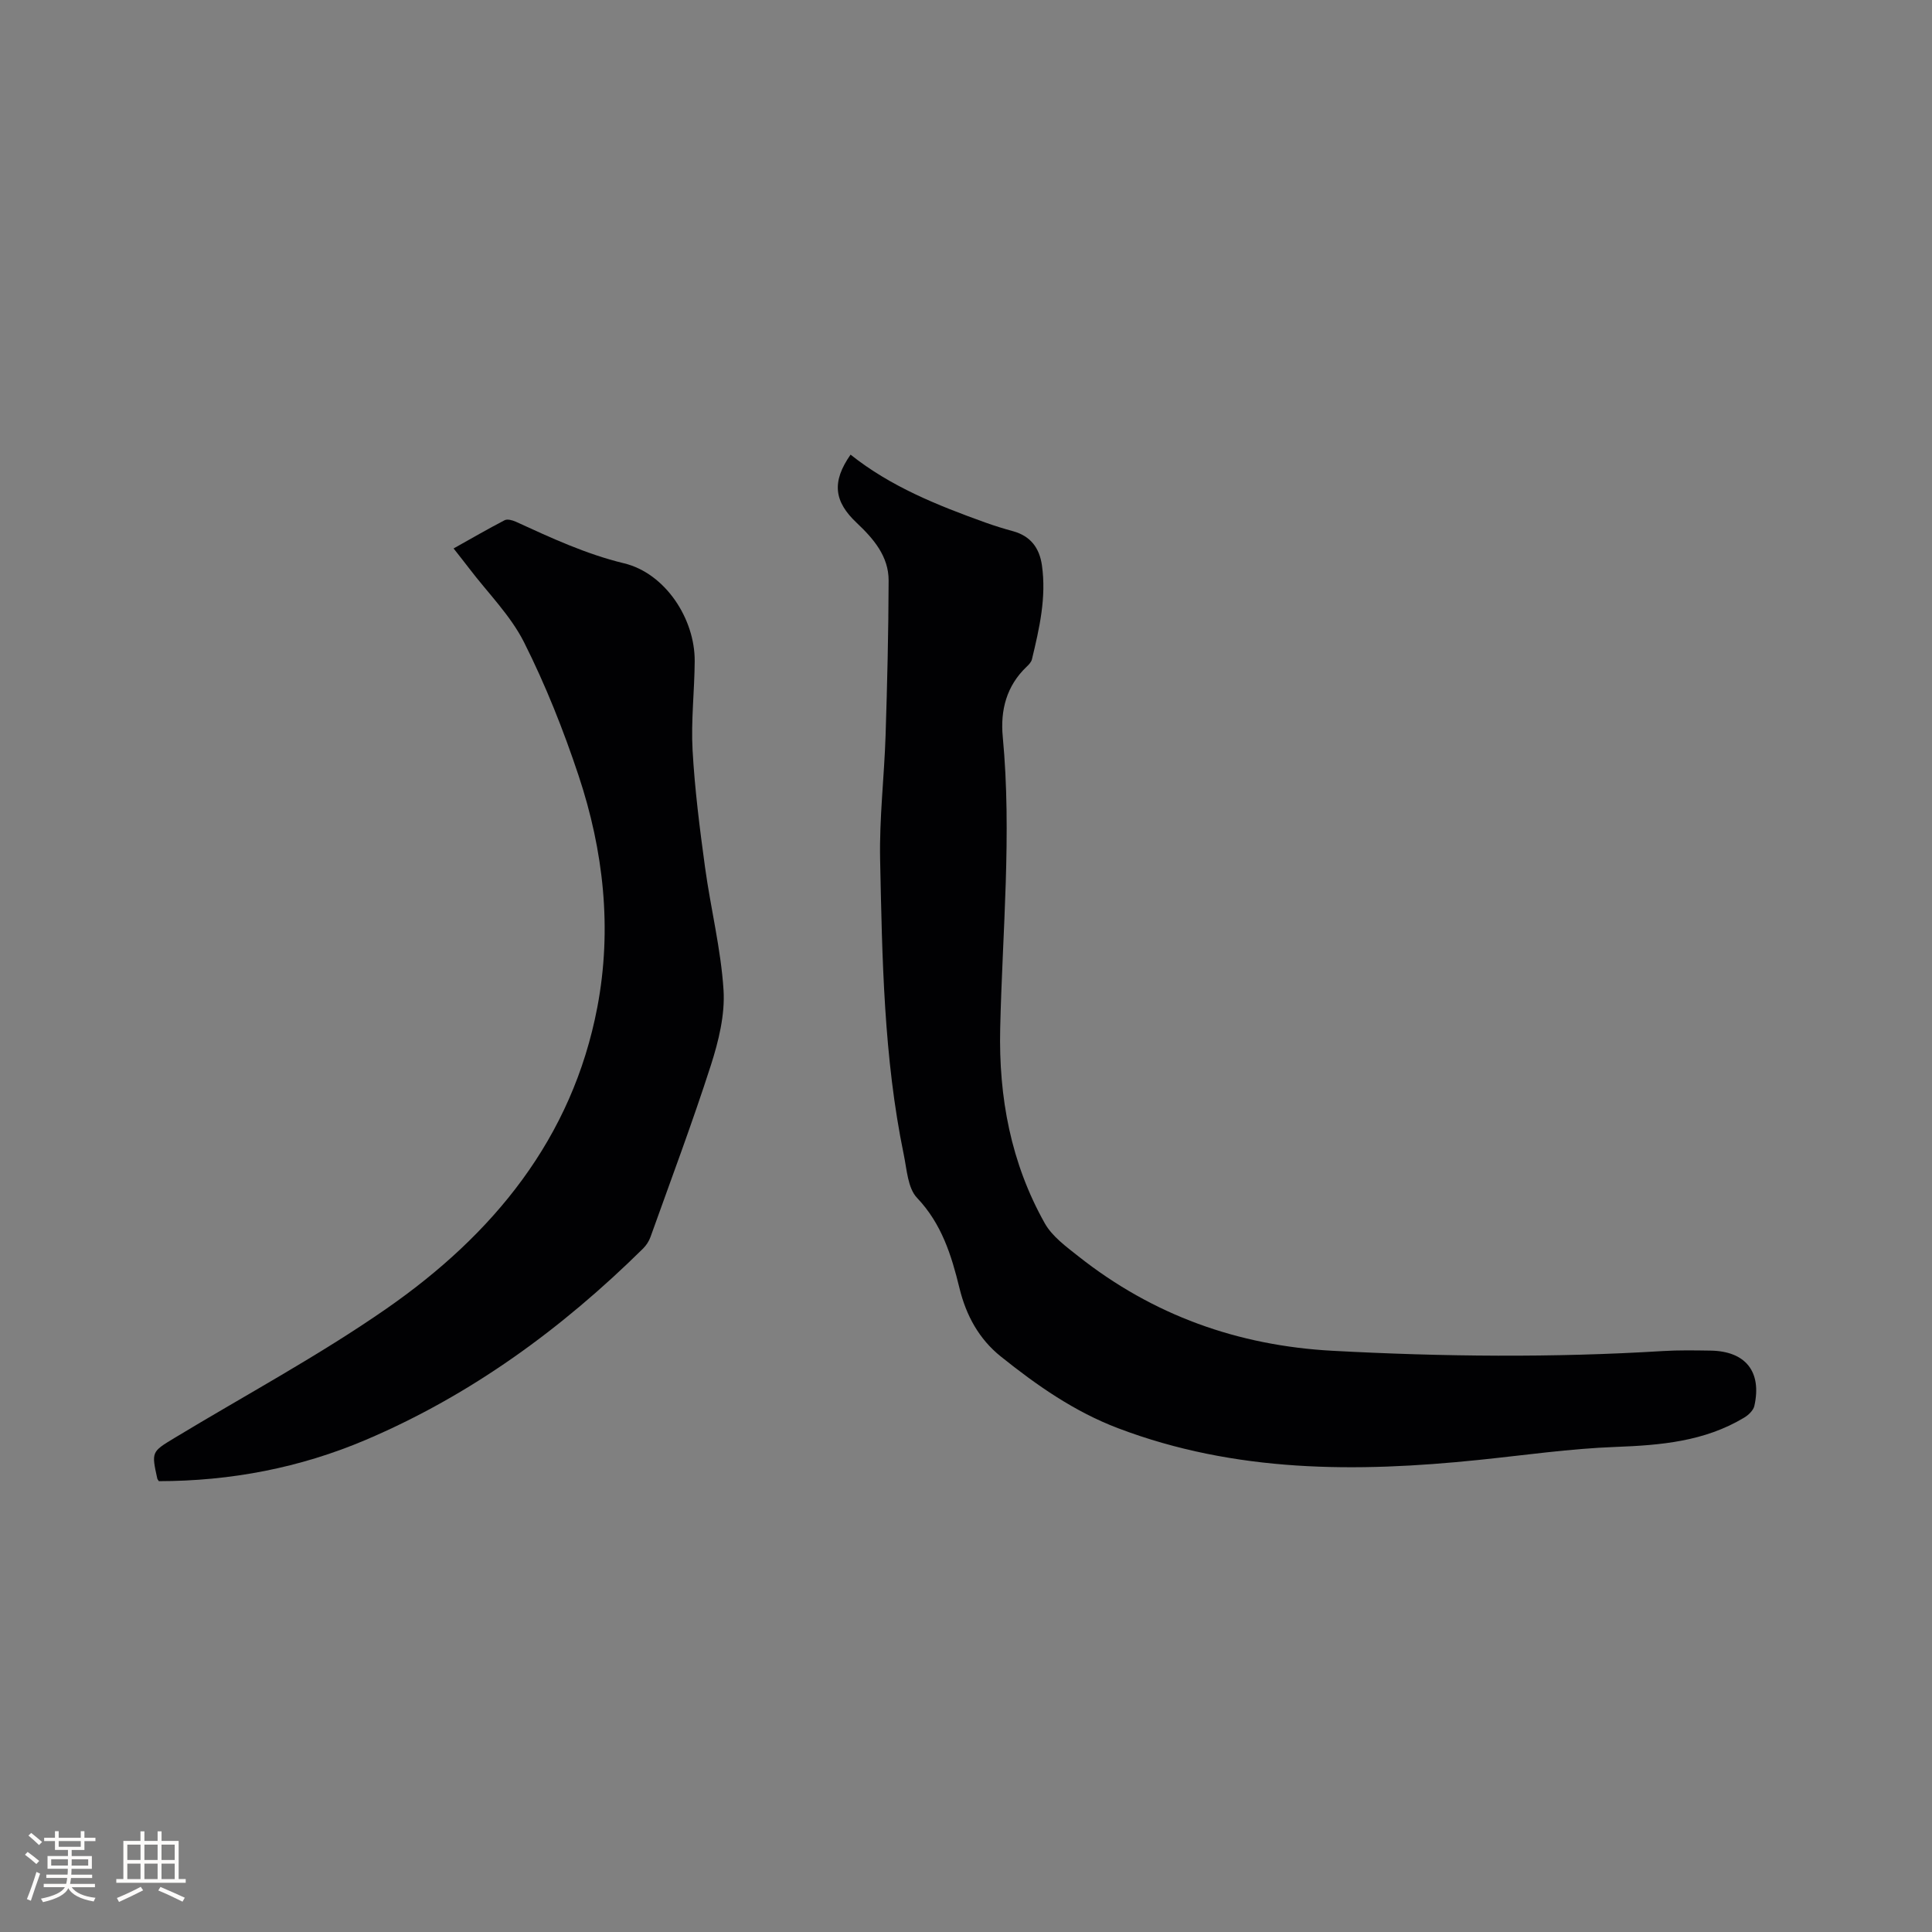 <svg enable-background="new 0 0 400 400" viewBox="0 0 400 400" xmlns="http://www.w3.org/2000/svg"><rect x="0" y="0" width="400" height="400" fill="#808080" stroke="none"/><path d="m176.1 94.13c8.32 6.63 18.04 10.51 27.92 14.06 1.89.68 3.82 1.27 5.75 1.8 3.61 1 5.44 3.47 5.95 7.05.95 6.66-.53 13.07-2.07 19.47-.14.57-.64 1.1-1.09 1.52-4.19 3.98-5.47 9.04-4.95 14.51 1.9 20.15-.07 40.25-.53 60.37-.33 14.29 2.21 27.87 9.23 40.36 1.53 2.72 4.4 4.81 6.94 6.82 15.44 12.22 33.07 18.53 52.72 19.58 22.77 1.22 45.53 1.45 68.31.05 3.28-.2 6.57-.14 9.86-.09 7.26.1 10.67 4.36 9.08 11.45-.21.93-1.22 1.9-2.12 2.43-8.19 4.93-17.25 5.71-26.59 6.06-9.5.35-18.96 1.73-28.43 2.7-25.29 2.61-50.32 2.64-74.59-6.57-9.06-3.44-16.83-8.88-24.28-14.85-4.53-3.63-7.18-8.5-8.56-14.15-1.66-6.79-3.67-13.31-8.78-18.69-1.93-2.03-2.11-5.85-2.75-8.93-4.16-20.15-4.47-40.63-4.9-61.08-.18-8.56.85-17.14 1.13-25.71.34-10.7.6-21.4.63-32.1.01-5.01-3.12-8.64-6.56-11.89-4.78-4.47-5.25-8.55-1.32-14.17z" fill="#010103"/><path d="m32.89 306.66c-.22-.34-.3-.42-.32-.51-1.22-5.55-1.22-5.55 3.53-8.42 14.68-8.88 29.87-17.03 43.93-26.8 22.03-15.31 38.46-35.2 43.64-62.4 3.09-16.23 1.3-32.39-3.89-47.98-3.13-9.41-6.83-18.72-11.28-27.57-2.81-5.58-7.49-10.21-11.34-15.27-.96-1.26-1.95-2.5-3.25-4.16 3.61-2.02 7.04-4.01 10.56-5.84.57-.3 1.62-.01 2.31.3 7.3 3.34 14.49 6.7 22.43 8.62 8.49 2.05 14.68 11.44 14.62 20.27-.04 6.14-.78 12.31-.44 18.42.45 8.1 1.48 16.19 2.58 24.24 1.16 8.5 3.29 16.91 3.83 25.43.32 5.11-1.02 10.55-2.61 15.52-3.85 11.97-8.28 23.76-12.52 35.61-.31.86-.87 1.72-1.52 2.37-16.82 16.59-35.64 30.36-57.47 39.64-13.59 5.77-27.88 8.51-42.79 8.53z" fill="#010103"/><g fill="#fcfbfa"><path d="m5.17 384 .55-.58c.85.61 1.65 1.24 2.4 1.87l-.59.64c-.83-.73-1.62-1.38-2.36-1.93m1.22 9.53-.82-.34c.71-1.76 1.37-3.64 1.98-5.63.24.13.5.25.76.36-.6 1.67-1.24 3.54-1.92 5.61m-.5-13.5.57-.54c.56.44 1.31 1.06 2.26 1.87l-.64.64c-.68-.66-1.41-1.32-2.19-1.97m3.25.46h2.24v-1.36h.77v1.36h4.57v-1.36h.76v1.36h2.28v.69h-2.28v1.84h-2.64v1.26h4.18v2.64h-4.21c0 .45-.02.86-.05 1.21h4.32v.69h-4.38c-.04.34-.1.75-.19 1.22h5.15v.69h-4.82c.87 1.19 2.51 1.92 4.93 2.19-.17.31-.3.57-.37.76-2.77-.49-4.52-1.41-5.26-2.76-.56 1.26-2.3 2.23-5.24 2.9-.12-.24-.26-.48-.43-.72 2.73-.55 4.38-1.34 4.96-2.38h-4.38v-.69h4.65c.1-.38.17-.79.21-1.22h-4.32v-.69h4.4c.03-.34.05-.75.05-1.21h-4.2v-2.64h4.23v-1.26h-2.69v-1.84h-2.24zm1.46 4.46v1.29h3.45c.01-.4.02-.57.01-.53v-.32-.45h-3.46zm1.55-2.59h4.57v-1.19h-4.57zm6.11 2.59h-3.42v.77c-.01.19-.01.37-.02.53h3.44z"/><path d="m32.63 379.16h.82v1.98h3.54v7.89h1.46v.78h-14.37v-.78h1.46v-7.89h3.54v-1.98h.82v1.98h2.73zm-3.49 11.48.5.73c-1.61.82-3.28 1.63-5 2.41-.13-.27-.28-.55-.44-.82 1.75-.72 3.4-1.49 4.94-2.32m-2.78-5.55h2.73v-3.18h-2.73zm0 3.95h2.73v-3.2h-2.73zm3.54-3.95h2.73v-3.18h-2.73zm0 3.95h2.73v-3.2h-2.73zm7.89 4.68c-1.84-.92-3.51-1.7-5.02-2.32l.45-.73c1.89.8 3.57 1.55 5.04 2.23zm-1.62-11.81h-2.73v3.18h2.73zm-2.73 7.13h2.73v-3.2h-2.73z"/></g></svg>